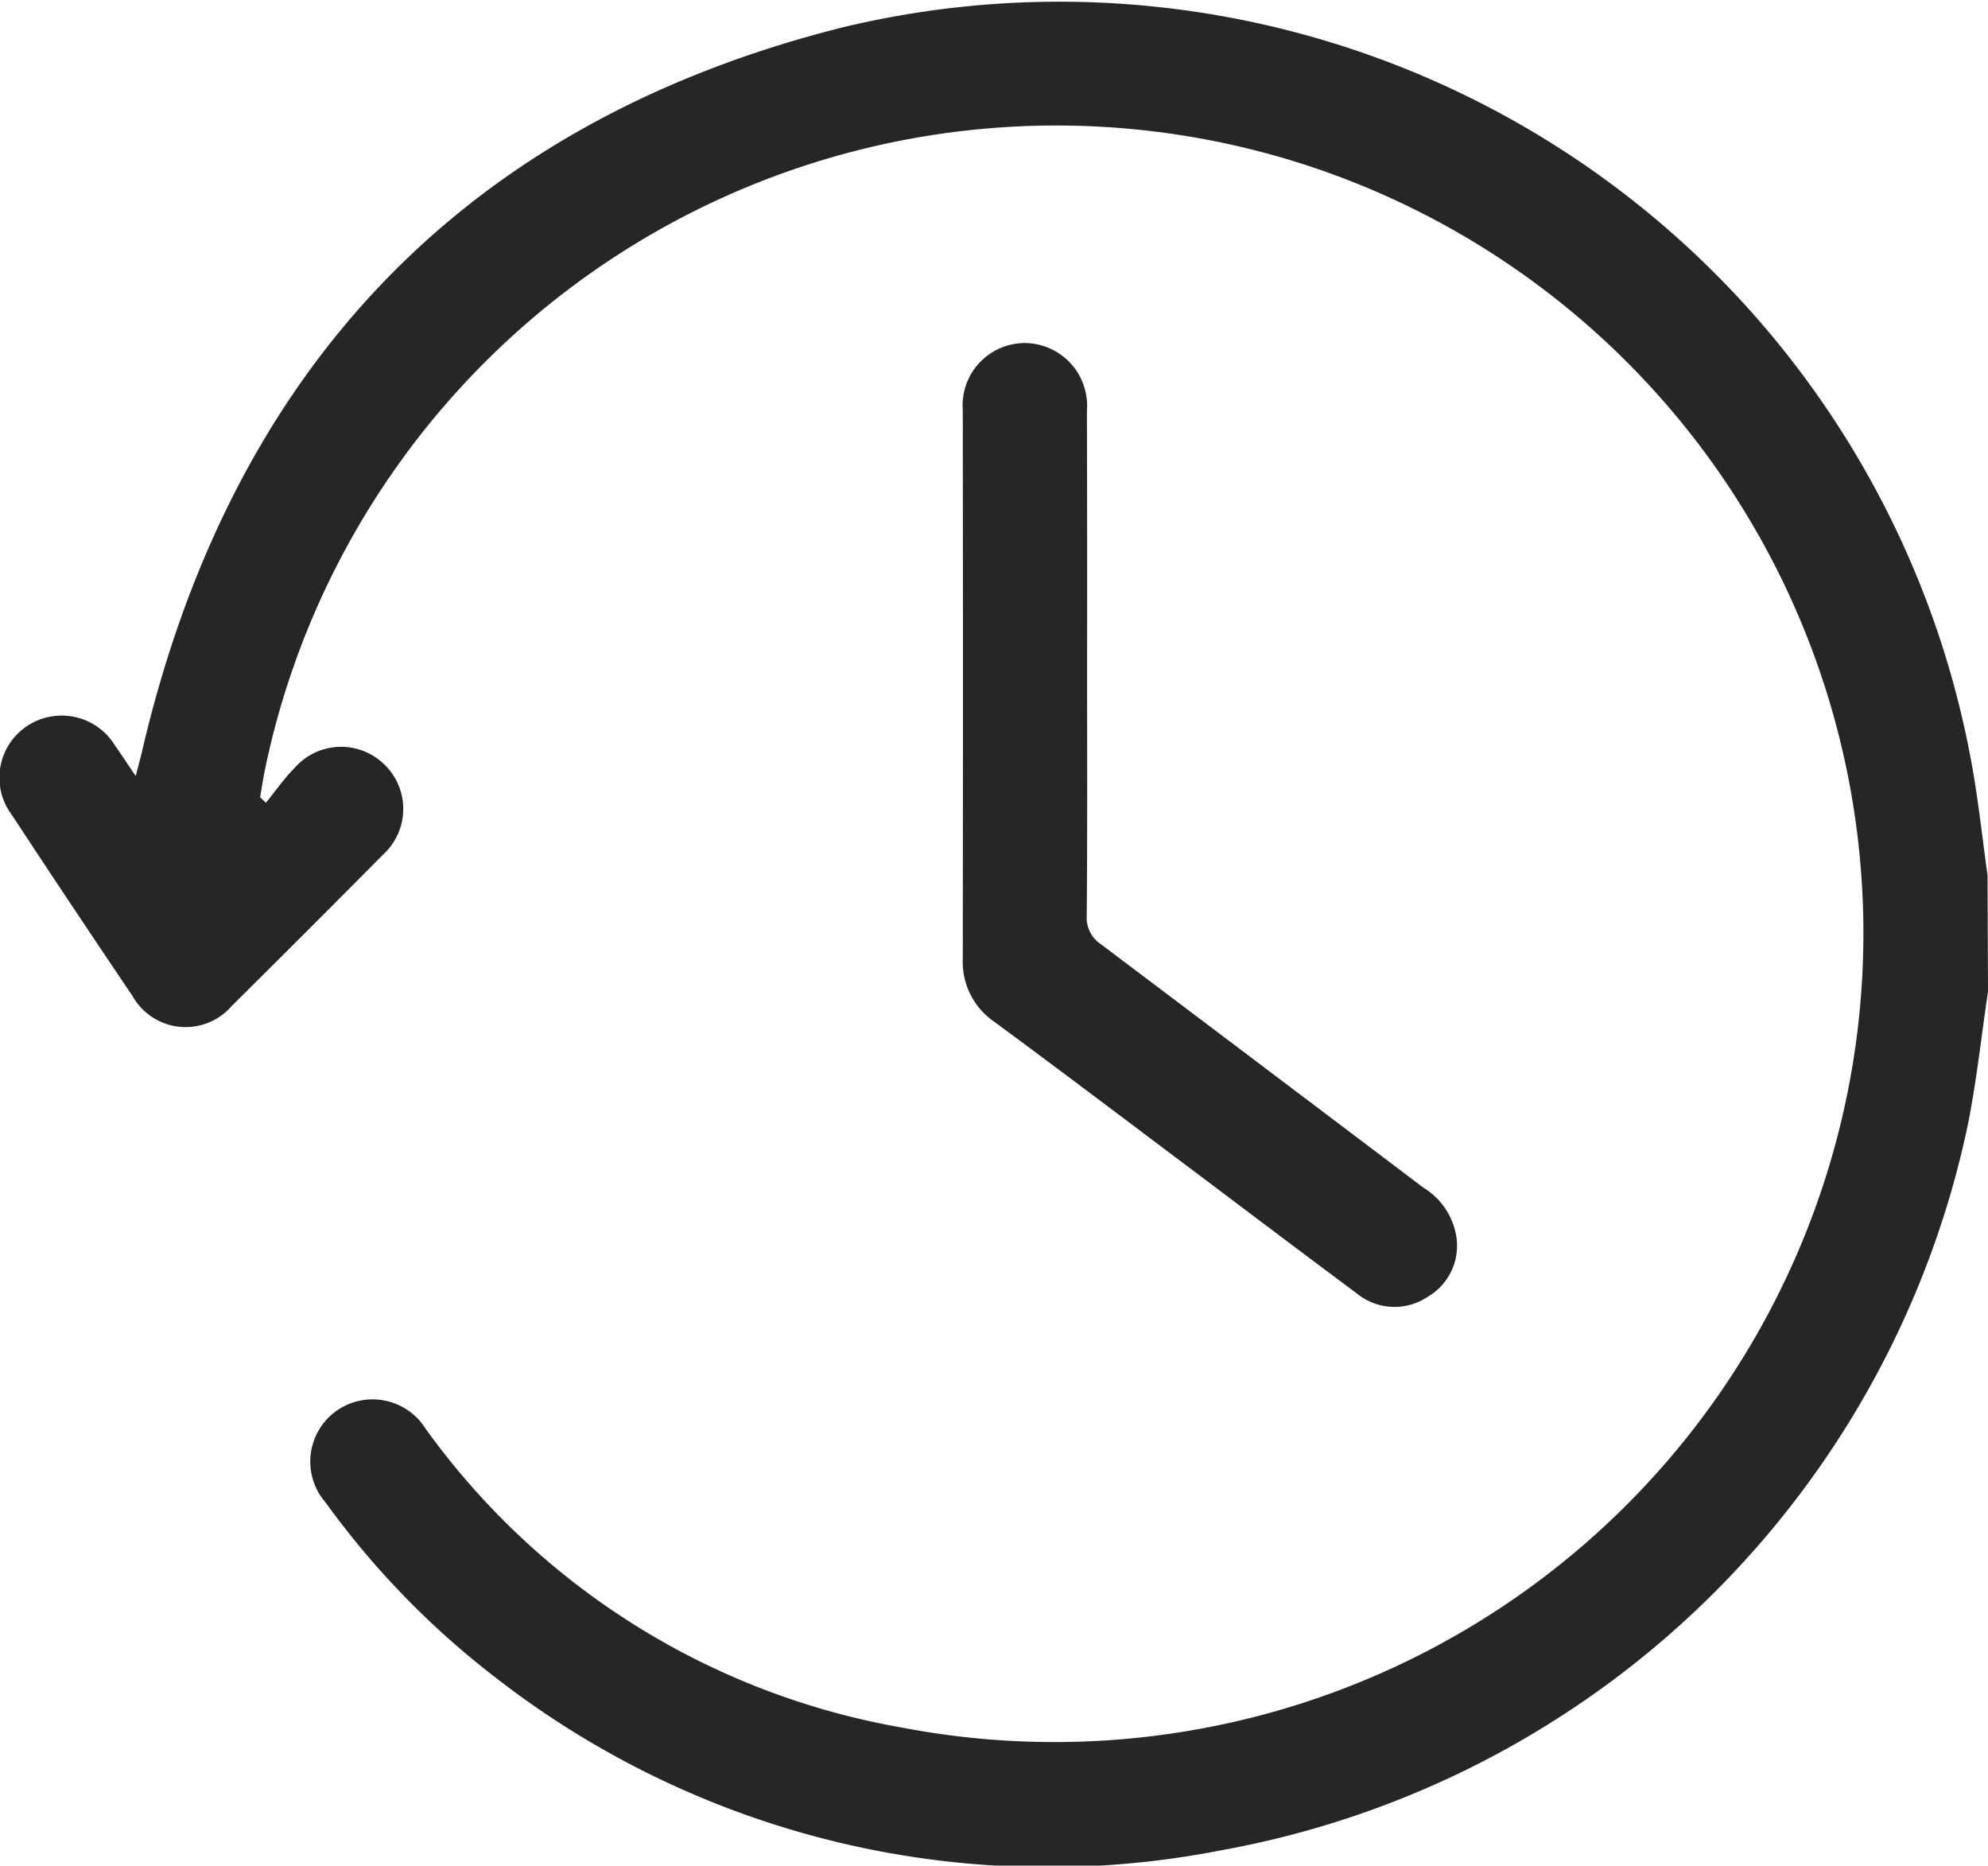 <svg xmlns="http://www.w3.org/2000/svg" width="34.351" height="32.229" viewBox="0 0 34.351 32.229"><g id="Group_12489" data-name="Group 12489" transform="translate(-562.352 -1403.636)"> <path id="Path_7468" data-name="Path 7468" d="M-796.791,1295.142c-.111.749-.192,1.5-.336,2.245a16.107,16.107,0,0,1-12.9,12.589,15.551,15.551,0,0,1-12.557-2.985,14.563,14.563,0,0,1-2.933-3.022,1.075,1.075,0,0,1,.175-1.572,1.082,1.082,0,0,1,1.555.3,12.866,12.866,0,0,0,8.232,5.162,13.981,13.981,0,0,0,16.28-10.7,13.958,13.958,0,0,0-9.364-16.313,13.965,13.965,0,0,0-17.922,10.45c-.034.163-.058.328-.086.492l.1.094c.164-.2.313-.418.495-.6a1.067,1.067,0,0,1,1.554-.058,1.066,1.066,0,0,1-.028,1.557q-1.3,1.313-2.609,2.609a1.053,1.053,0,0,1-1.718-.17q-1.051-1.555-2.082-3.124a1.071,1.071,0,0,1,.258-1.537,1.08,1.08,0,0,1,1.523.336c.109.154.212.312.357.526.046-.177.079-.3.107-.416,1.533-6.6,5.563-10.876,12.115-12.519a16.024,16.024,0,0,1,19.516,12.8c.107.613.174,1.232.26,1.849Z" transform="translate(1393.494 125.621)" fill="#262626"></path> <path id="Path_7469" data-name="Path 7469" d="M-643.044,1349.751c0,1.453.006,2.907-.006,4.36a.55.55,0,0,0,.251.5q2.787,2.1,5.565,4.2a1.215,1.215,0,0,1,.562.8,1.022,1.022,0,0,1-.494,1.091,1.029,1.029,0,0,1-1.224-.068c-.87-.647-1.735-1.3-2.6-1.951-1.216-.912-2.427-1.83-3.65-2.732a1.251,1.251,0,0,1-.552-1.081q.006-4.746,0-9.491a1.077,1.077,0,0,1,1.079-1.158,1.084,1.084,0,0,1,1.066,1.172Q-643.041,1347.571-643.044,1349.751Z" transform="translate(1224.18 65.341)" fill="#262626"></path></g></svg>